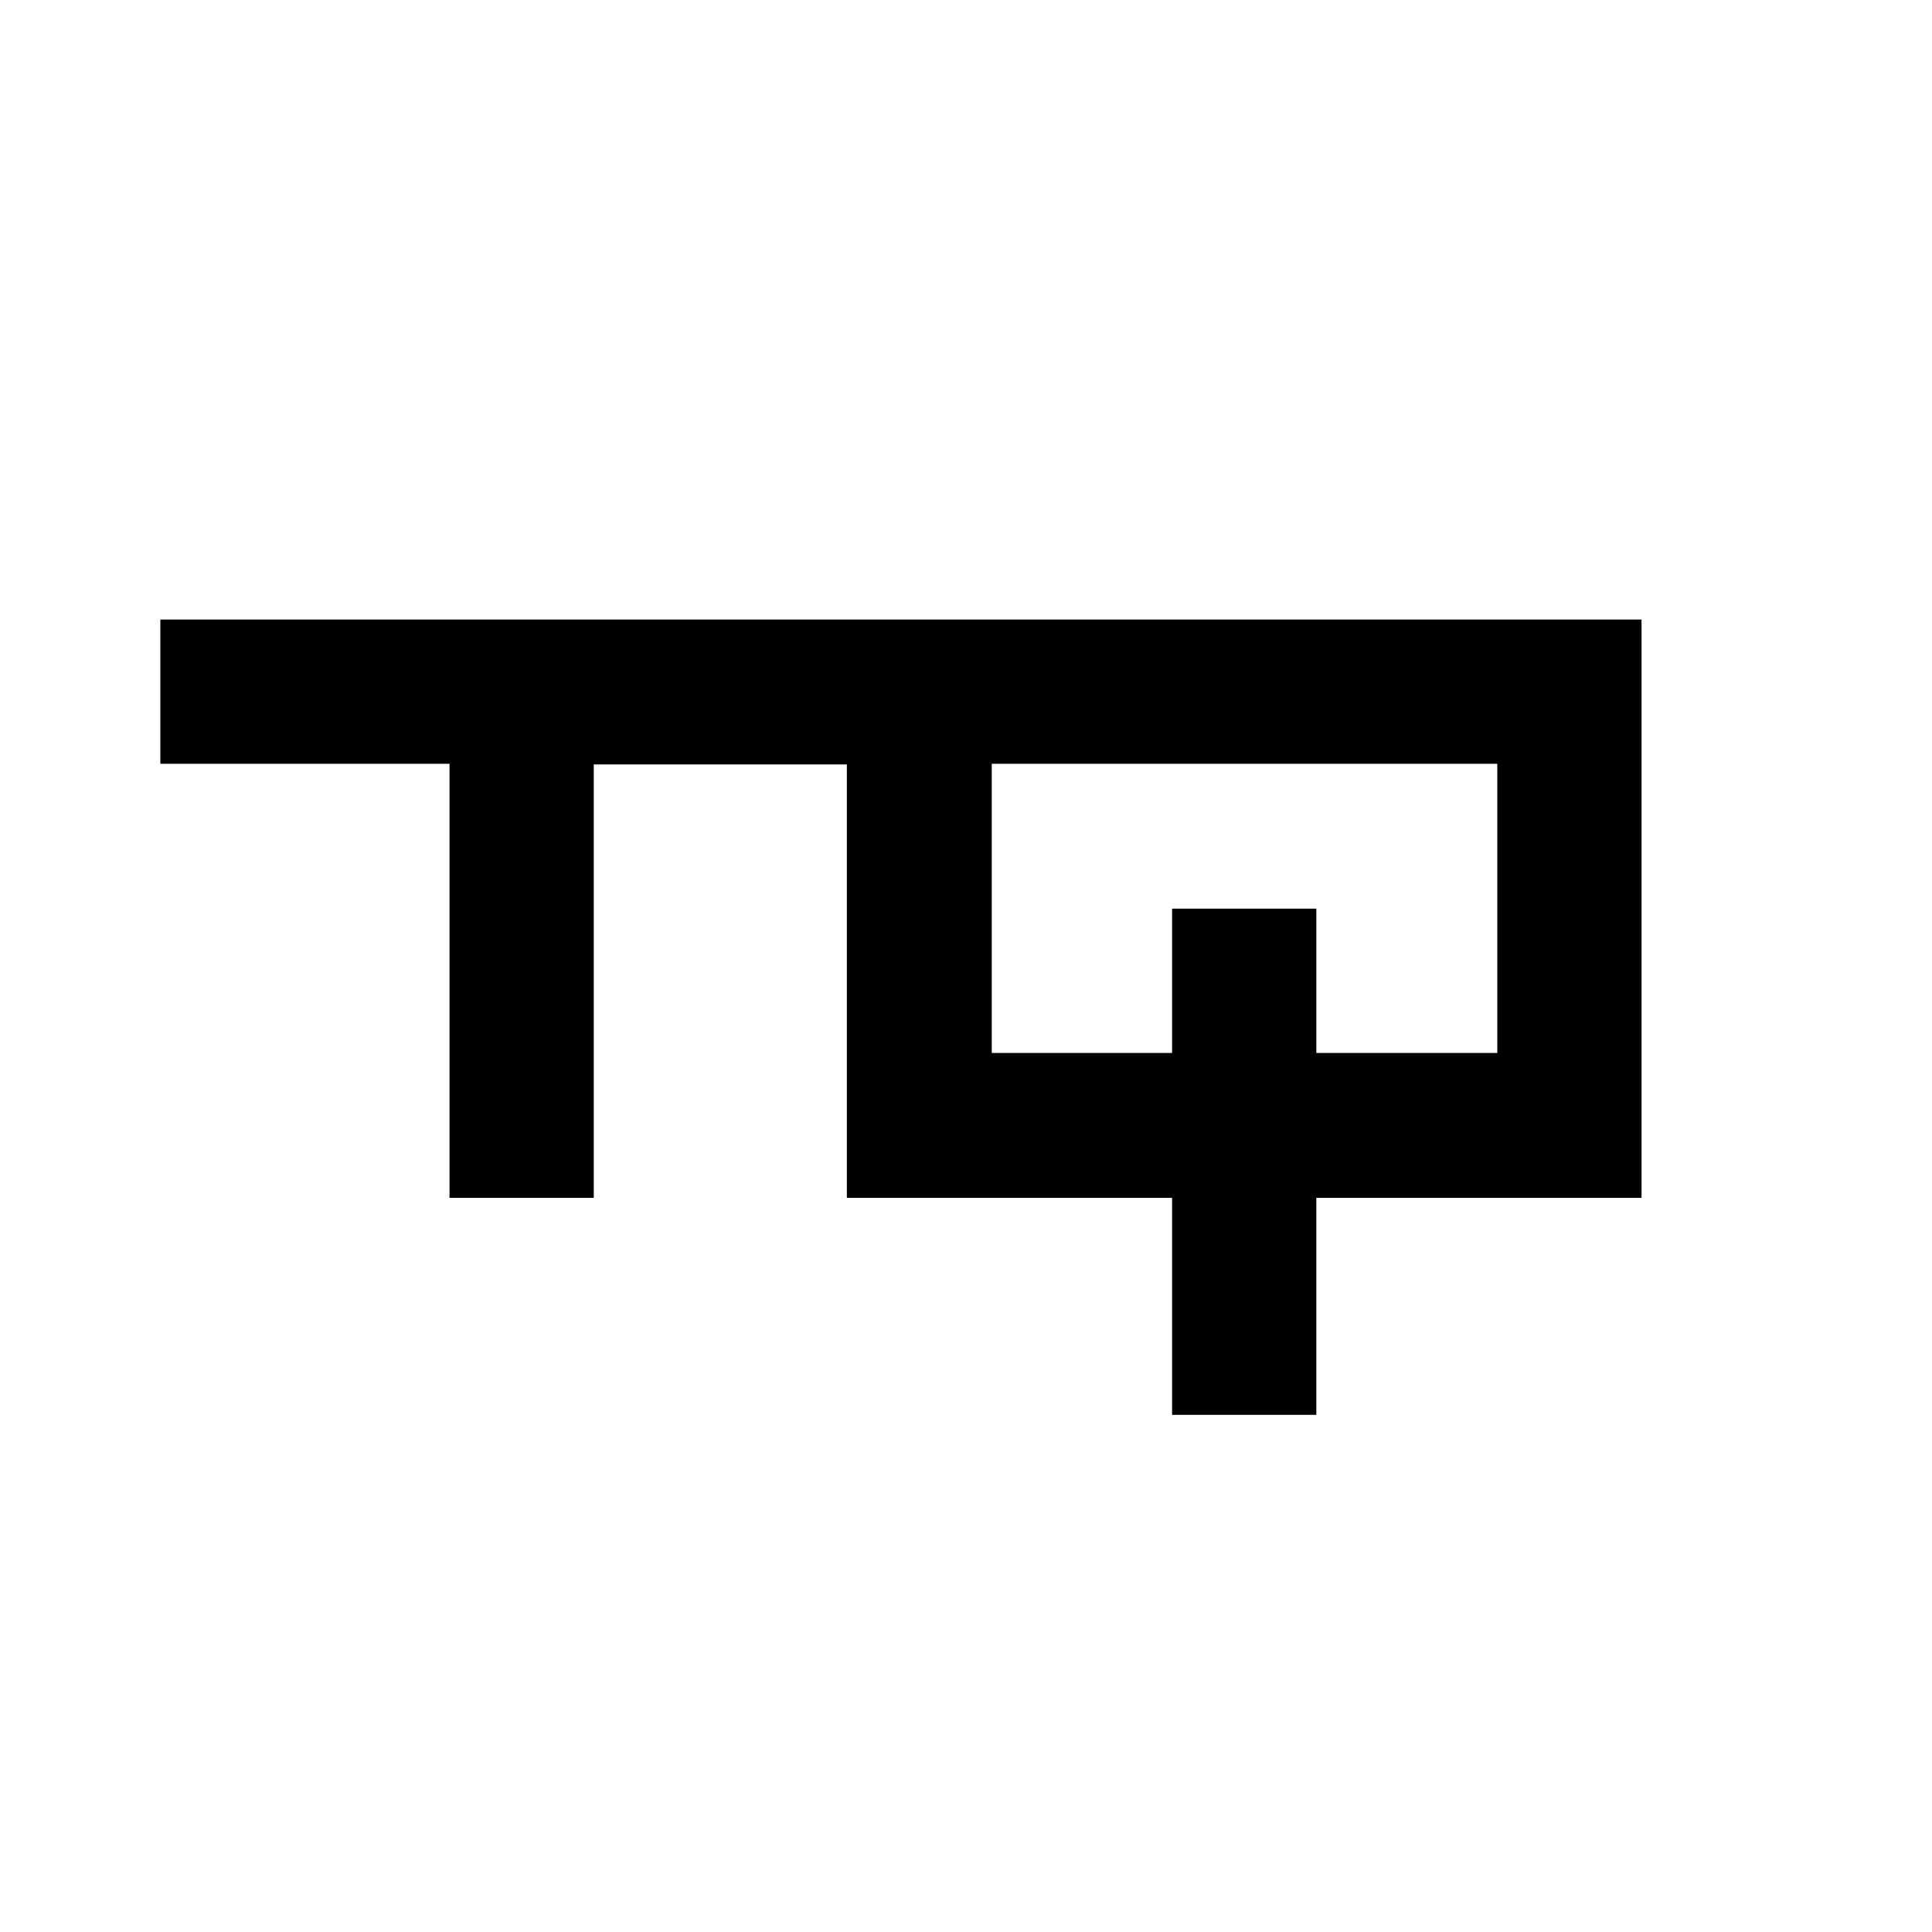 <?xml version="1.0" encoding="UTF-8"?> <svg xmlns="http://www.w3.org/2000/svg" xmlns:xlink="http://www.w3.org/1999/xlink" version="1.1" id="Ebene_1" x="0px" y="0px" viewBox="0 0 300 300" style="enable-background:new 0 0 300 300;" xml:space="preserve"> <g> <path d="M24.9,96.2v22.4h44.9V186h22.4v-67.3h39.3V186H182v33.7h22.4V186h50.5V96.2H24.9z M232.4,163.5h-28v-22.4H182v22.4h-28 v-44.9h78.5V163.5z"></path> </g> </svg> 